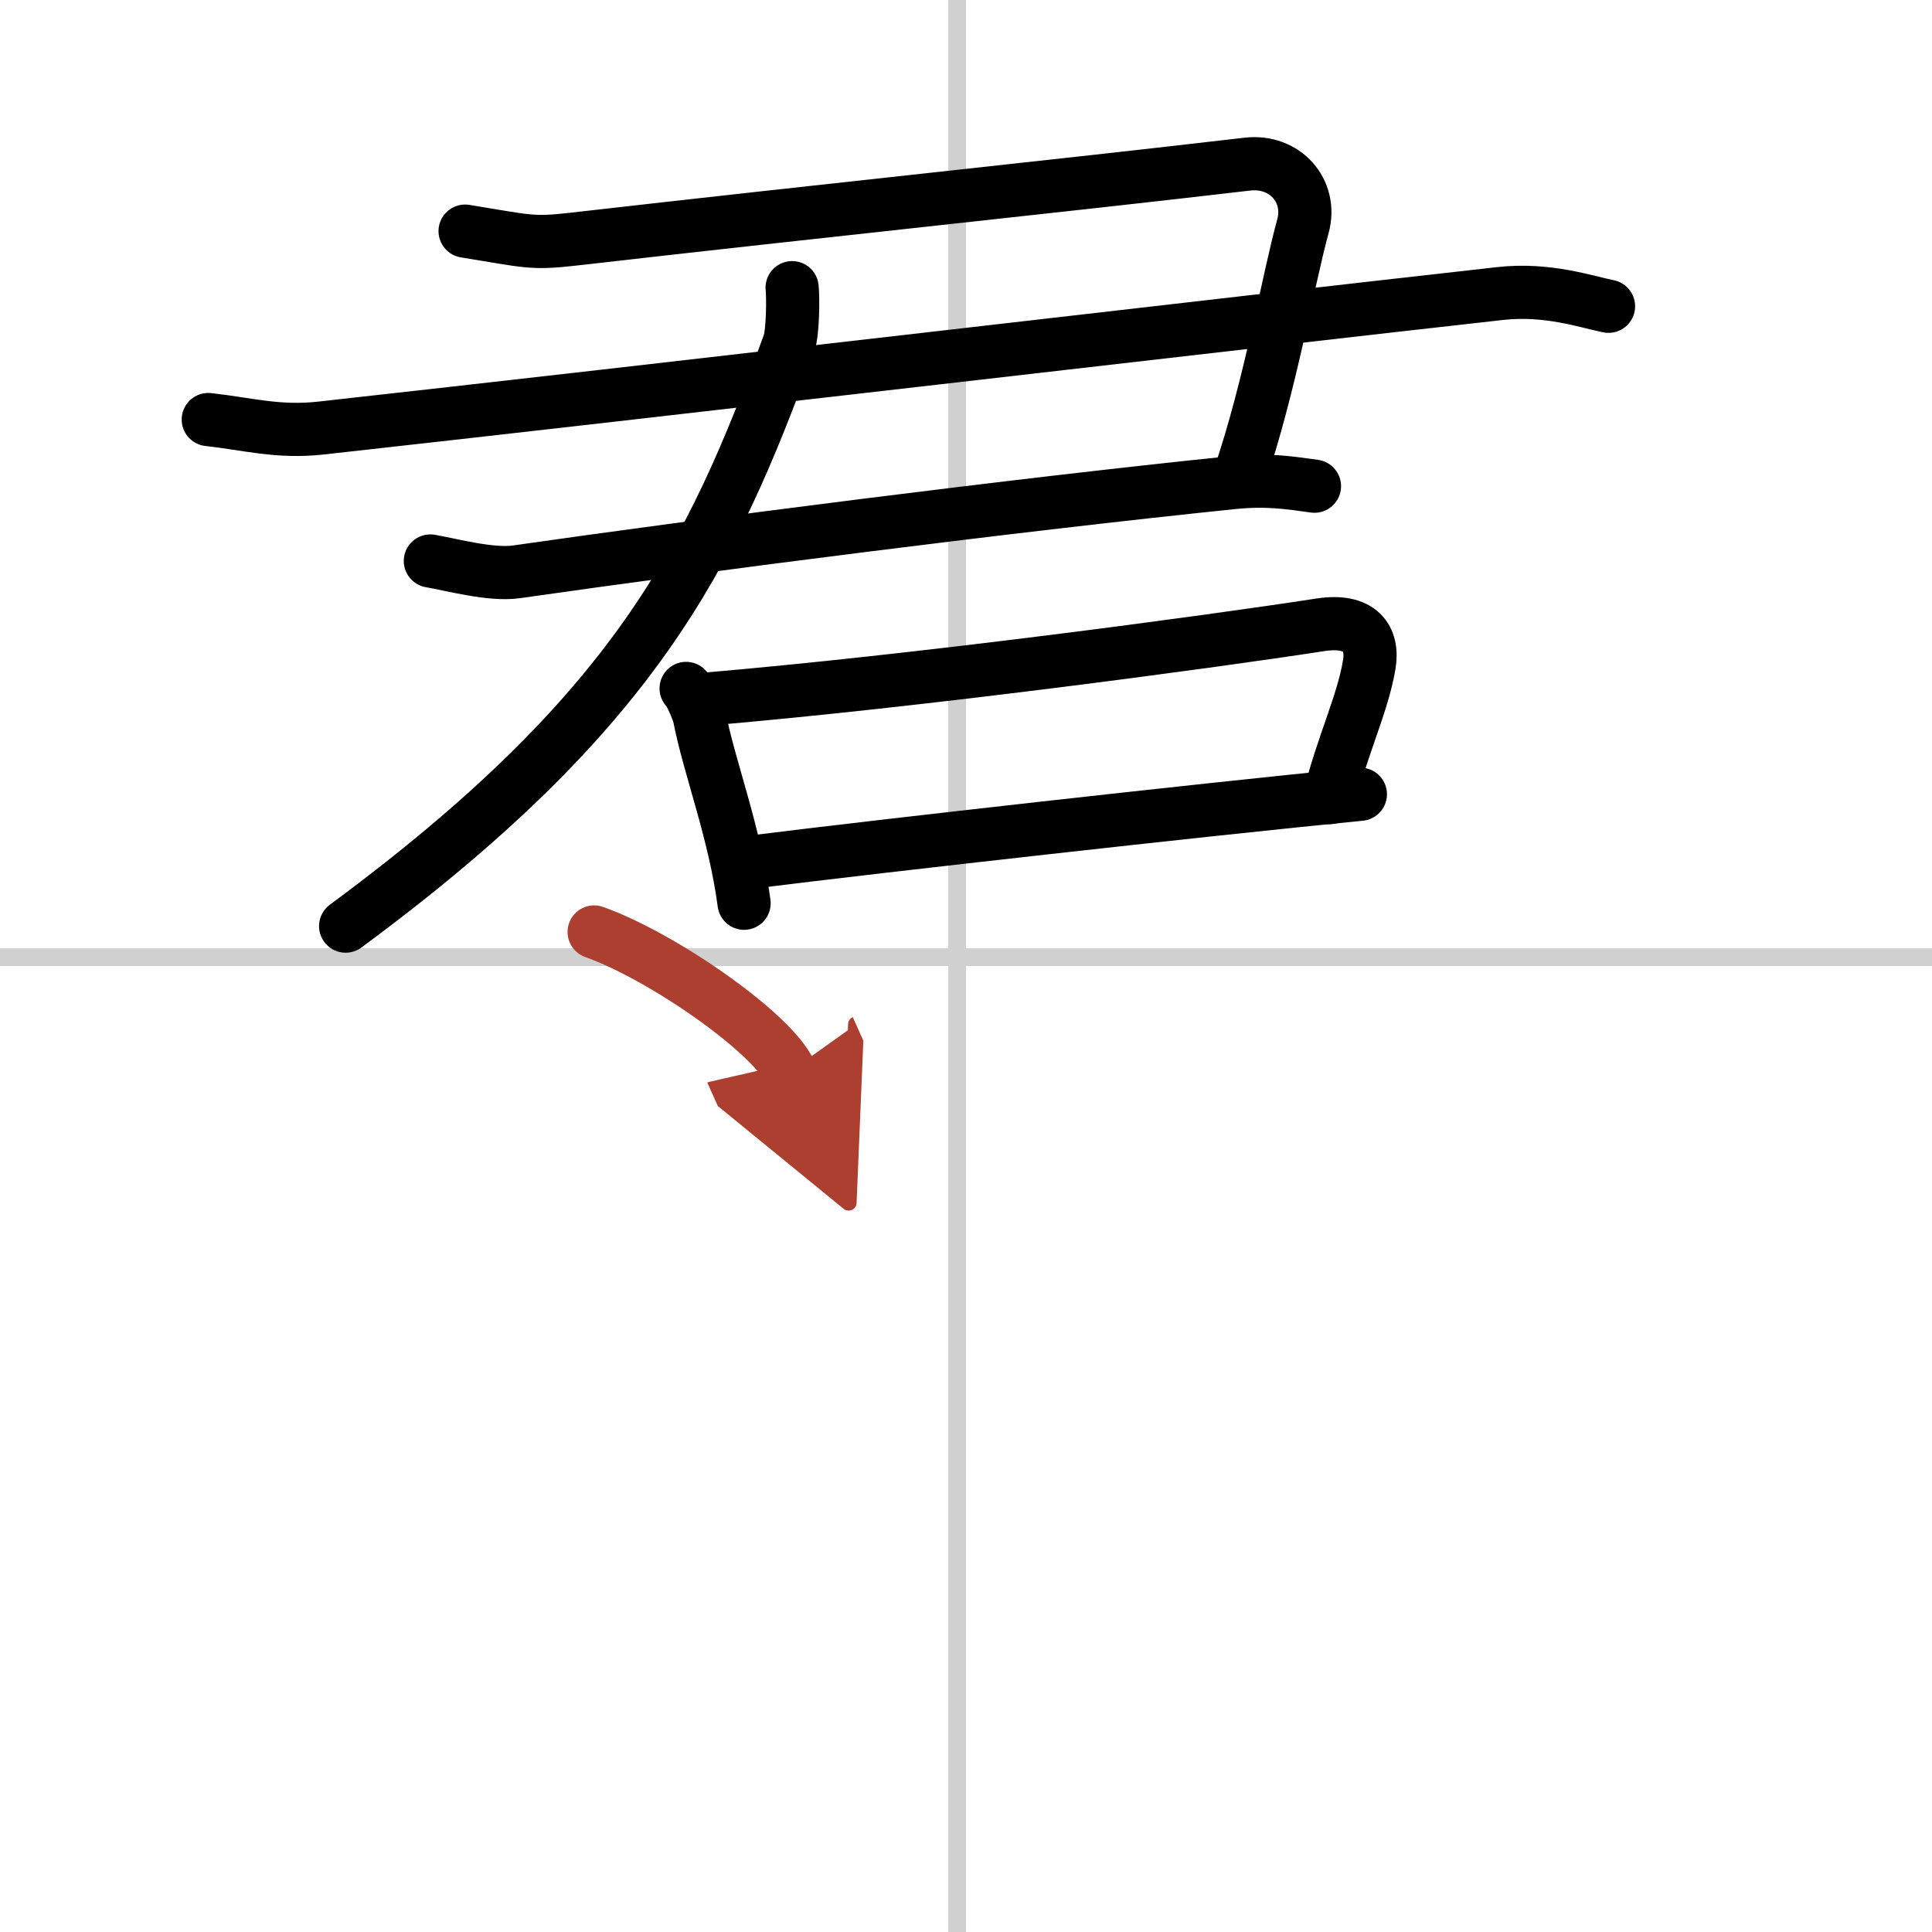<svg width="400" height="400" viewBox="0 0 109 109" xmlns="http://www.w3.org/2000/svg"><defs><marker id="a" markerWidth="4" orient="auto" refX="1" refY="5" viewBox="0 0 10 10"><polyline points="0 0 10 5 0 10 1 5" fill="#ad3f31" stroke="#ad3f31"/></marker></defs><g fill="none" stroke="#000" stroke-linecap="round" stroke-linejoin="round" stroke-width="3"><rect width="100%" height="100%" fill="#fff" stroke="#fff"/><line x1="54" x2="54" y2="109" stroke="#d0d0d0" stroke-width="1"/><line x2="109" y1="54" y2="54" stroke="#d0d0d0" stroke-width="1"/><path d="m26.24 13.04c3.52 0.57 3.74 0.72 6.04 0.46 15.23-1.74 26.78-2.92 38.09-4.24 2.13-0.25 3.68 1.52 3.14 3.5-0.84 3.04-1.84 9.02-3.6 14.17"/><path d="m11.75 23.67c2.2 0.24 3.93 0.75 6.36 0.48 18.51-2.05 51.39-5.9 66.53-7.59 2.68-0.3 4.89 0.48 6.11 0.72"/><path d="m24.28 31.65c1.22 0.21 3.43 0.82 4.87 0.61 10.6-1.52 28.1-3.77 40.38-5.03 1.94-0.2 3.17 0 4.63 0.2"/><path d="m44.69 16.23c0.06 0.52 0.05 2.54-0.18 3.16-4.41 12.15-8.76 20.86-25.01 32.86"/><path d="m38.71 38.84c0.25 0.22 0.69 1.31 0.75 1.6 0.54 2.81 2 6.54 2.52 10.52"/><path d="M39.64,39.46C51.61,38.45,68,36.25,74.5,35.25c2.24-0.34,3,0.75,2.75,2.25C76.88,39.71,75.75,42,75,45"/><path d="m42.54 48.62c7.27-0.91 24.98-2.9 34.21-3.81"/><path d="m33.52 52.58c3.9 1.39 10.07 5.72 11.04 7.88" marker-end="url(#a)" stroke="#ad3f31"/></g></svg>
